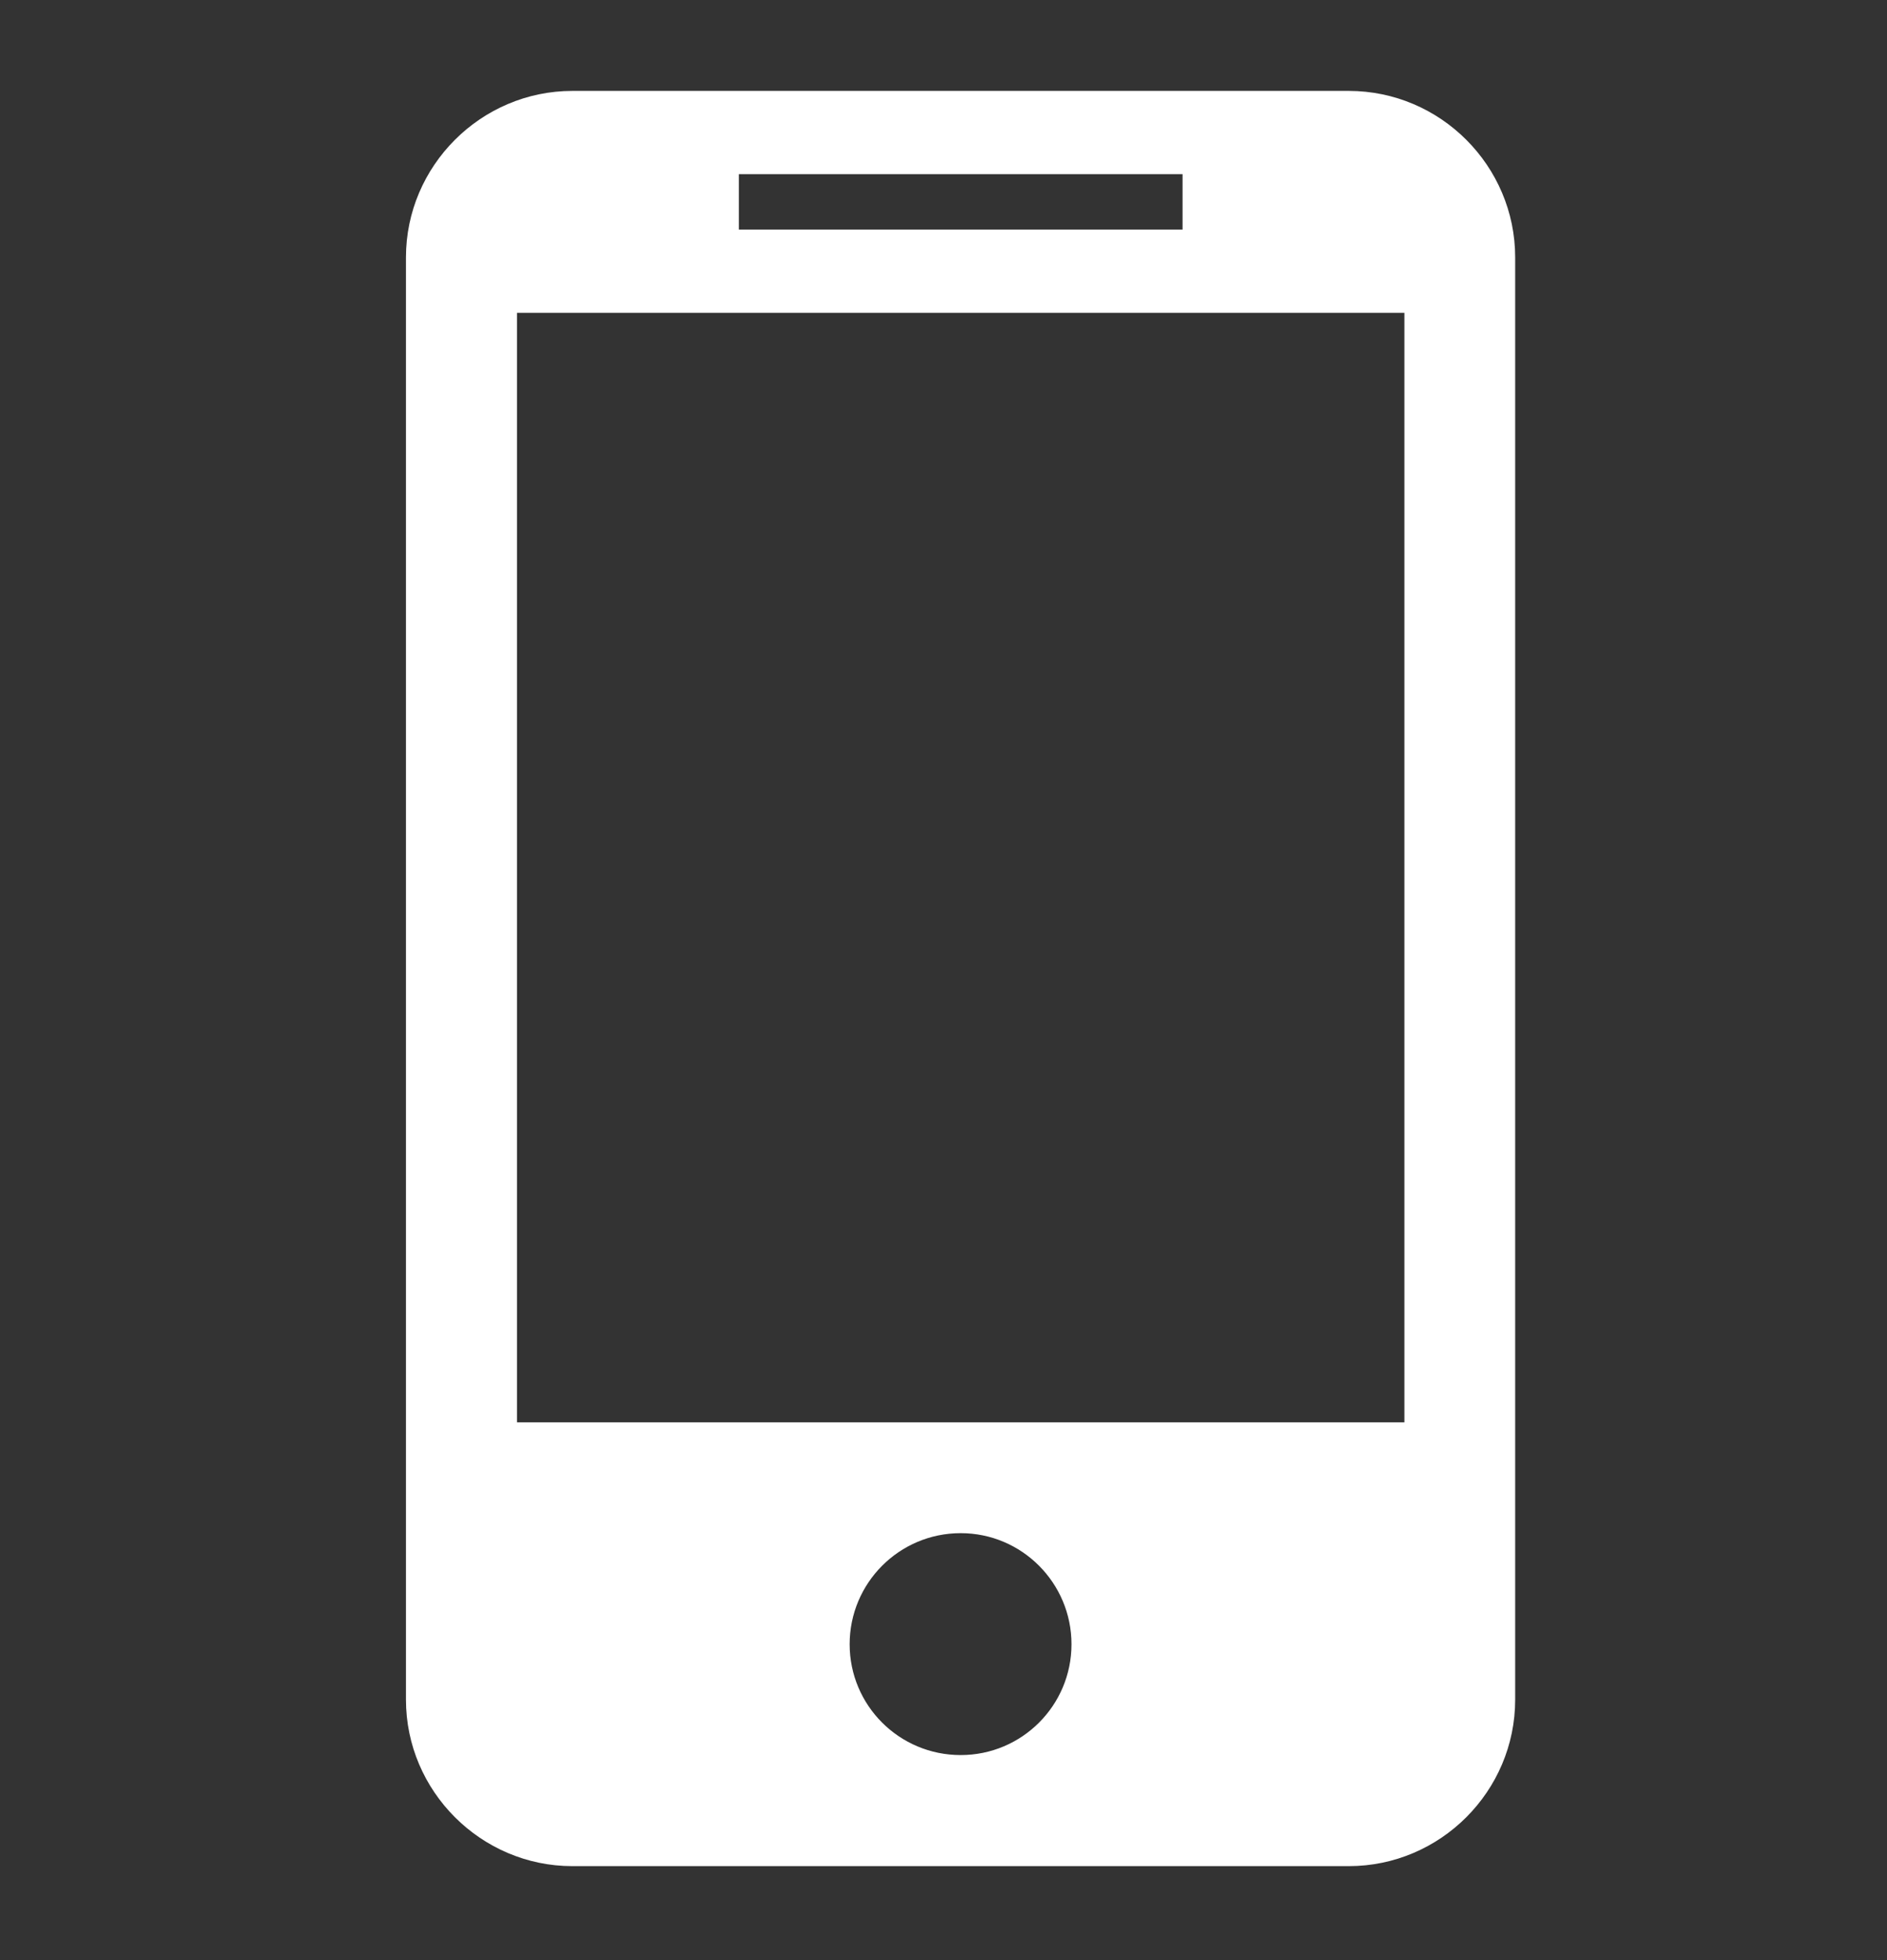 <svg version="1.1" id="Layer_1" xmlns="http://www.w3.org/2000/svg" xmlns:xlink="http://www.w3.org/1999/xlink" x="0px" y="0px"
	 width="221.102px" height="229.606px" viewBox="0 0 221.102 229.606" enable-background="new 0 0 221.102 229.606"
	 xml:space="preserve">
<rect x="0" y="0" width="221.102" height="229.606" fill="#333333" stroke="none"/>
<g>
	<path class="icos" fill-rule="evenodd" clip-rule="evenodd" fill="#FFFFFF" d="M158.034,10.649H67.069c-10.715,0-19.502,8.787-19.502,19.502
		v168.945c0,10.715,8.788,19.502,19.502,19.502h90.964c10.743,0,19.502-8.787,19.502-19.502V30.151
		C177.536,19.436,168.777,10.649,158.034,10.649L158.034,10.649z M86.572,20.4h51.987v6.491H86.572V20.4z M112.565,205.587
		c-7.199,0-13.011-5.812-13.011-12.982c0-7.172,5.812-13.012,13.011-13.012c7.172,0,12.983,5.84,12.983,13.012
		C125.548,199.776,119.737,205.587,112.565,205.587L112.565,205.587z M164.553,166.611H60.578V36.643h103.975V166.611z"/>
</g>
</svg>
